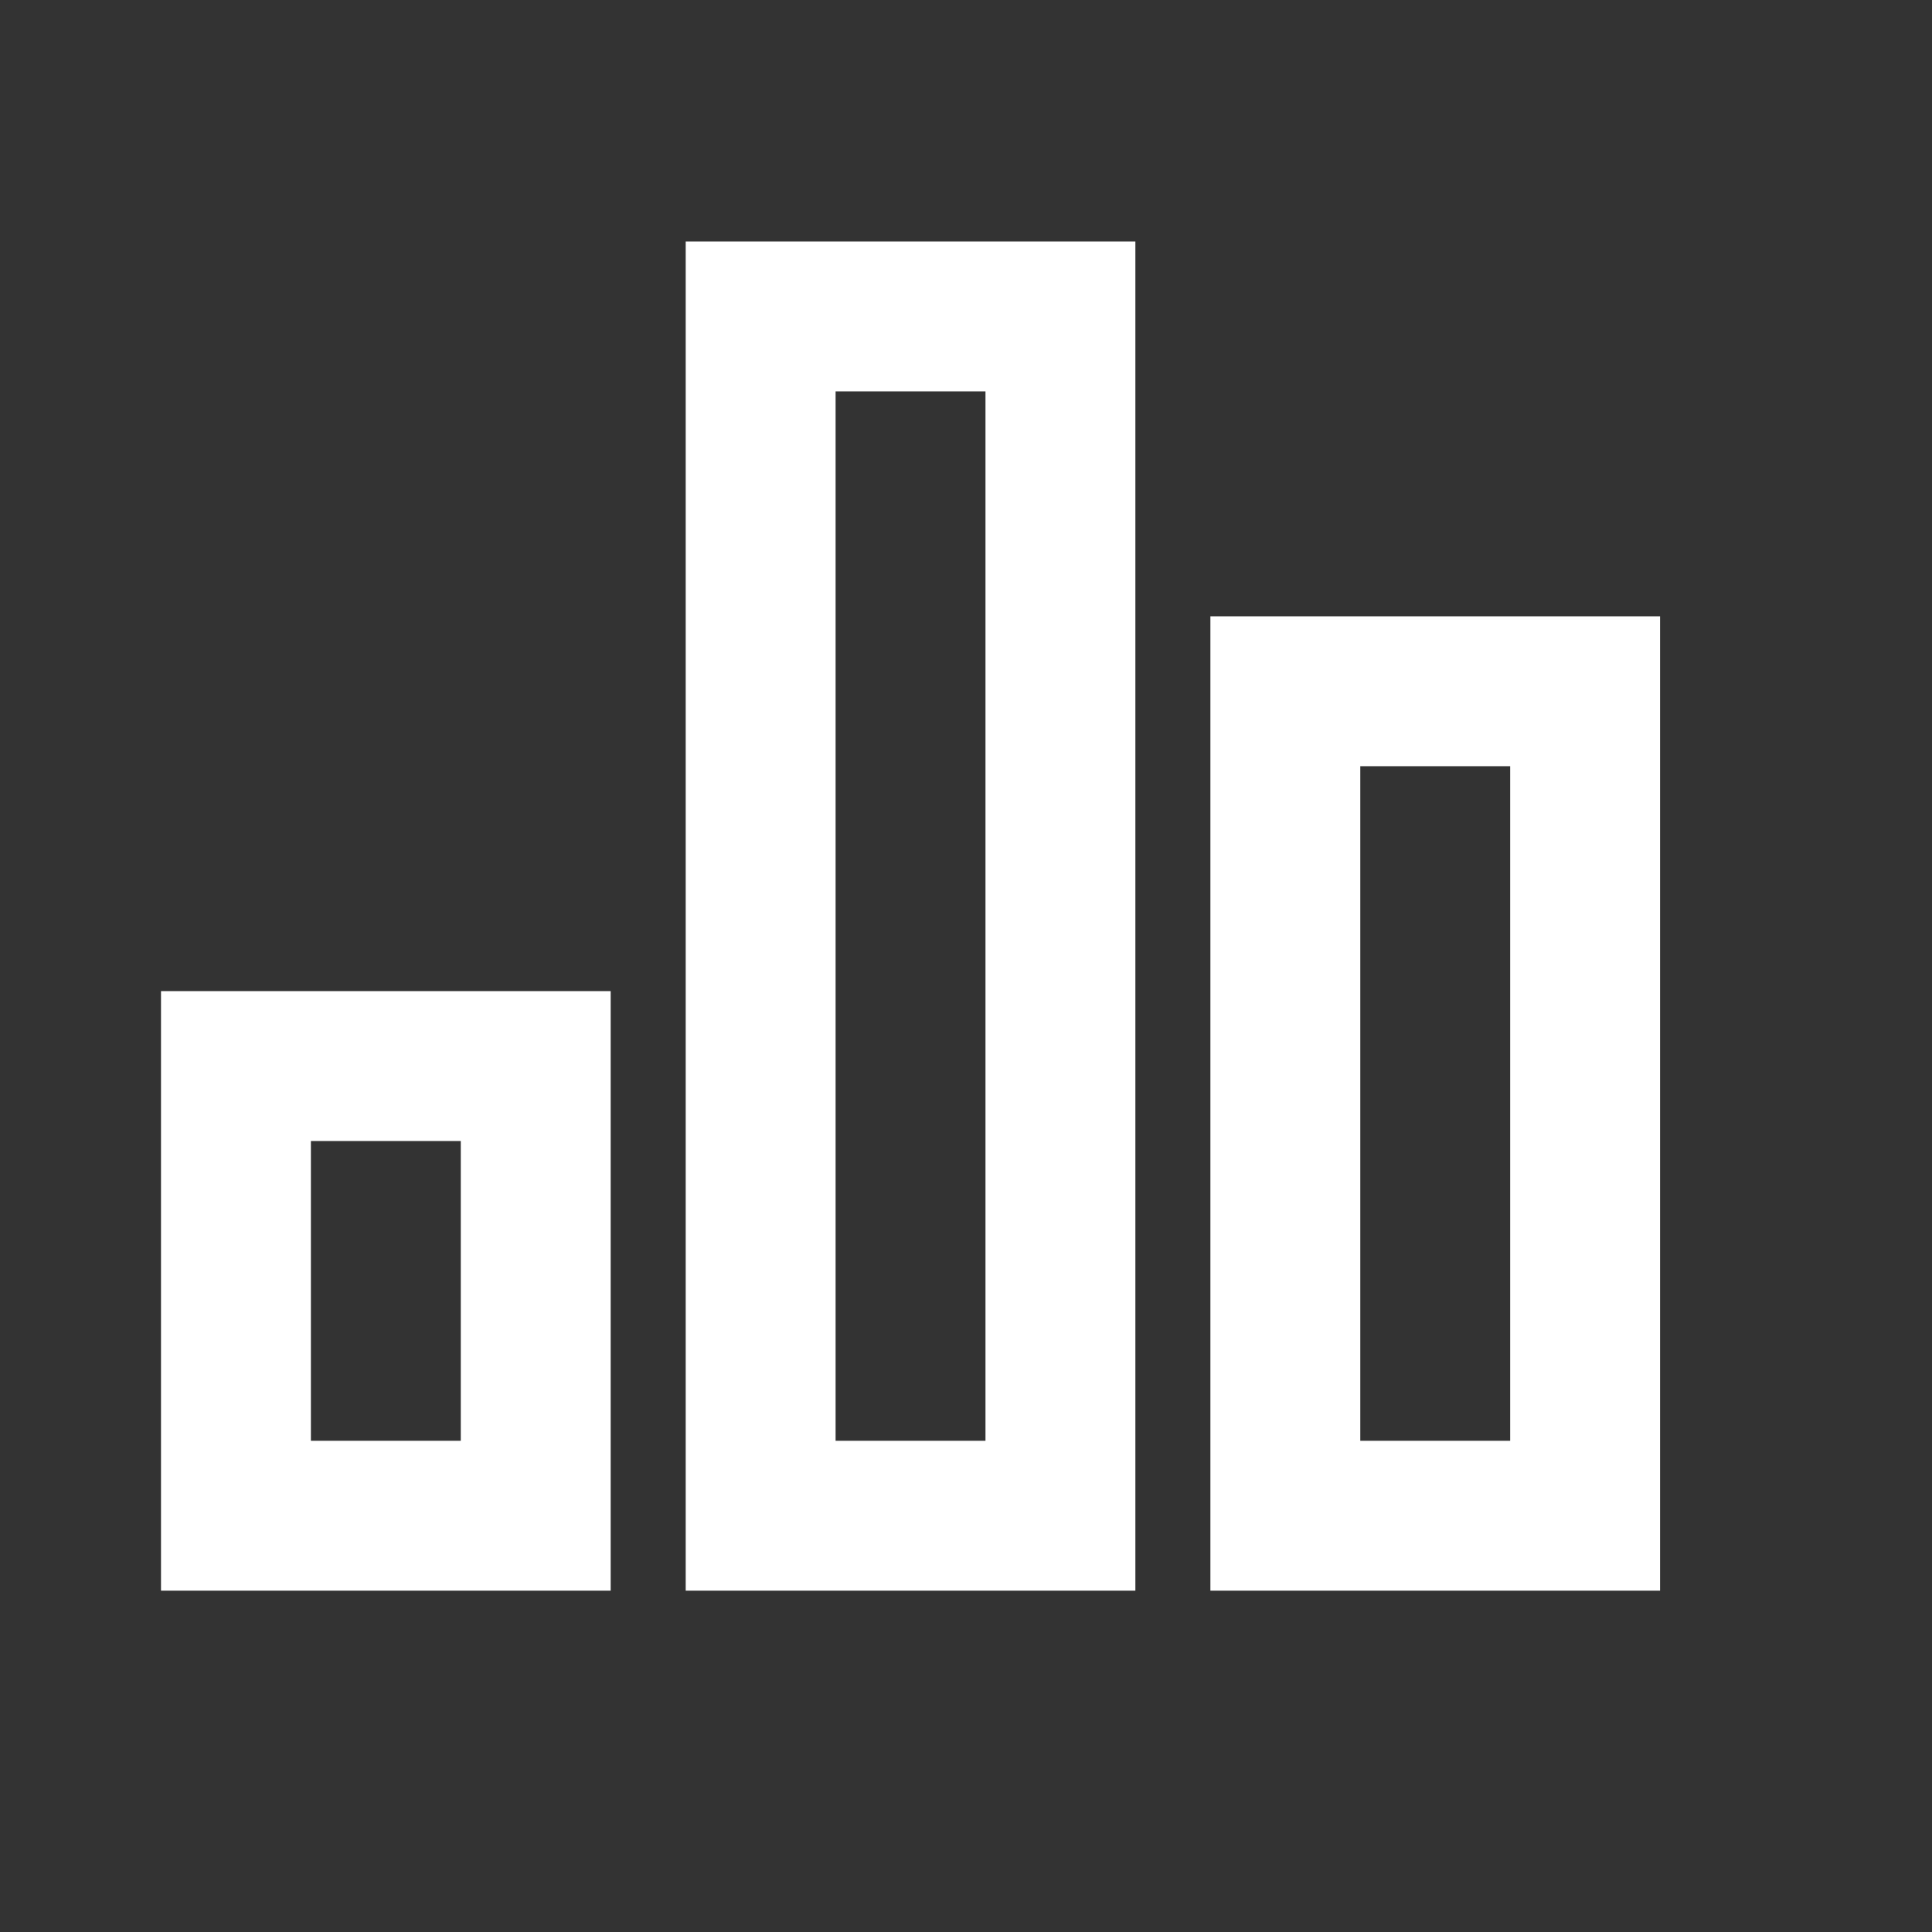 <svg width="12" height="12" viewBox="0 0 12 12" fill="none" xmlns="http://www.w3.org/2000/svg">
<rect x="0" y="0" width="12" height="12" fill="#333333" stroke="none"/>
<path d="M1 6.156H3.793V9.88H1V6.156ZM7.518 3.828H10.311V9.88H7.518V3.828ZM4.259 1.5H7.052V9.88H4.259V1.5ZM1.931 7.087V8.949H2.862V7.087H1.931ZM5.19 2.431V8.949H6.121V2.431H5.19ZM8.449 4.759V8.949H9.38V4.759H8.449Z" fill="white"/>
</svg>
